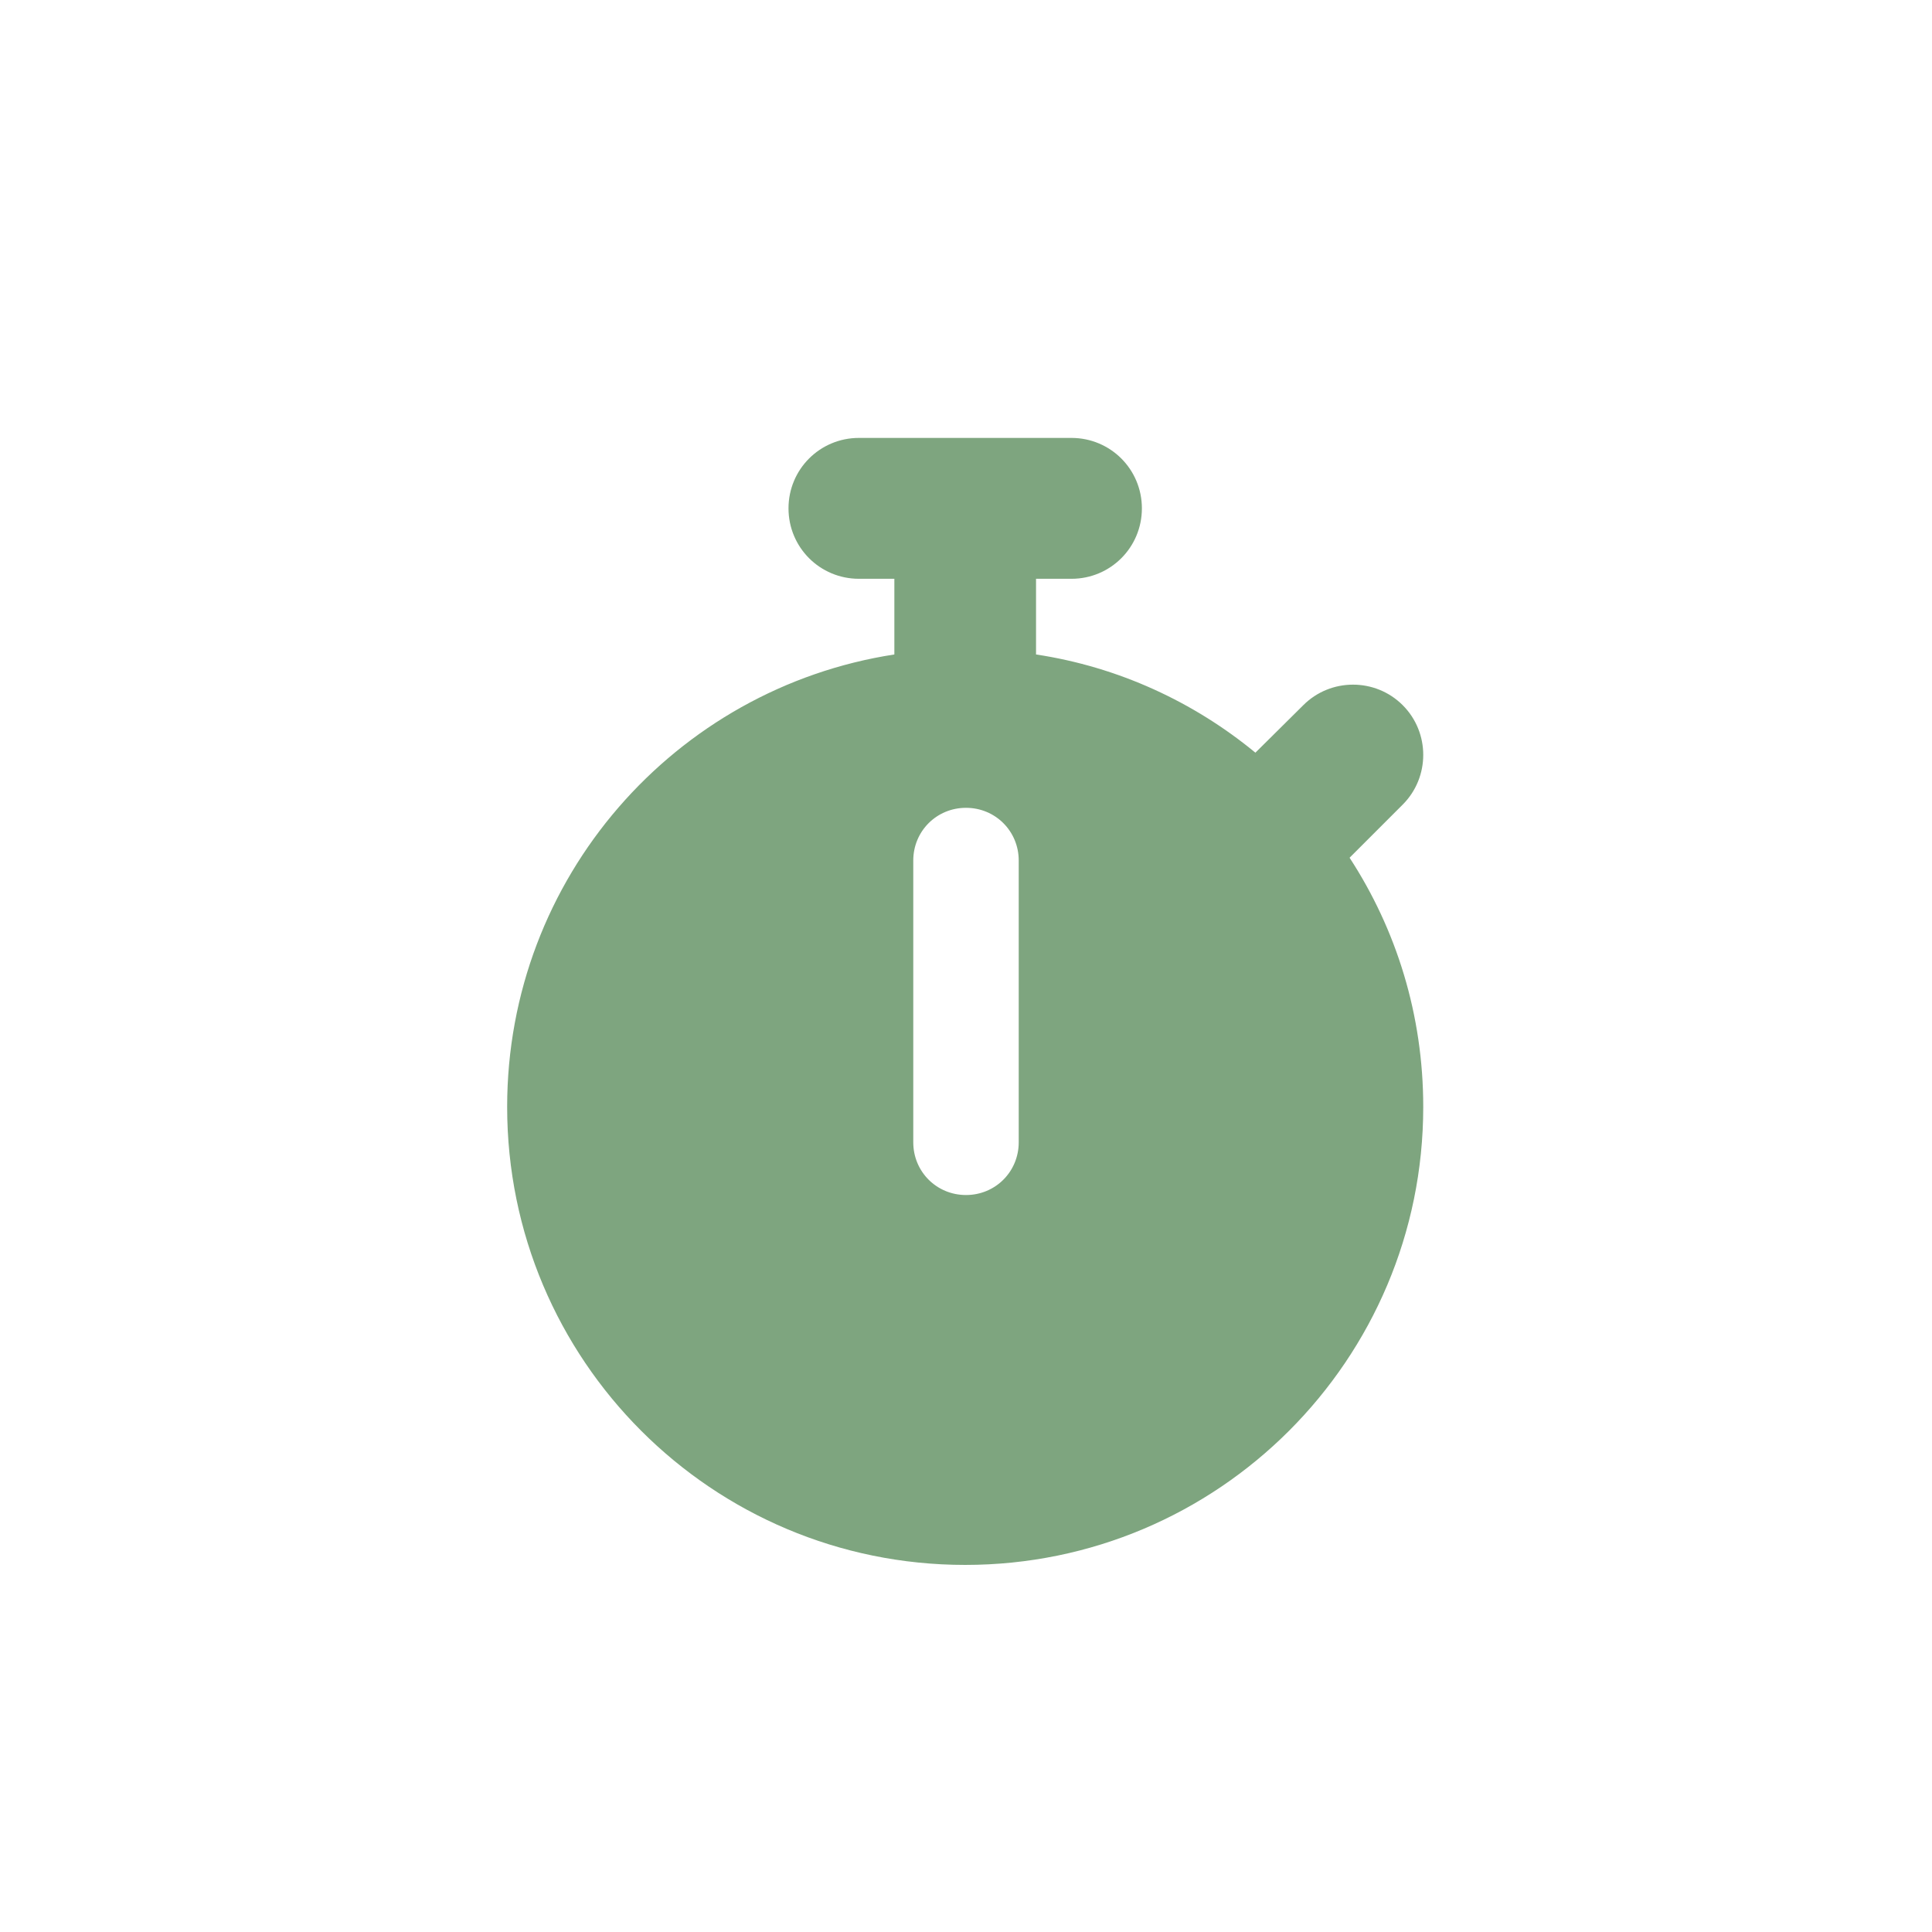 <?xml version="1.0" encoding="UTF-8" standalone="no"?>
<svg xmlns="http://www.w3.org/2000/svg" id="a" viewBox="0 0 48 48">
  <defs>
    <style>.b{fill:#7ea57f;}</style>
  </defs>
  <path class="b" d="M26.62,10.88c.97,0,1.75,.78,1.75,1.75s-.78,1.75-1.75,1.75h-.88v1.88c2.05,.31,3.92,1.18,5.45,2.44l1.19-1.18c.68-.68,1.79-.68,2.47,0s.68,1.79,0,2.47l-1.32,1.32c1.16,1.78,1.83,3.9,1.83,6.19,0,6.28-5.09,11.38-11.38,11.38s-11.38-5.09-11.38-11.38c0-5.69,4.17-10.4,9.62-11.24v-1.88h-.88c-.97,0-1.75-.78-1.75-1.75s.78-1.75,1.75-1.75h5.25Zm-1.31,10.5c0-.73-.58-1.31-1.31-1.31s-1.31,.58-1.31,1.31v7c0,.73,.58,1.31,1.31,1.31s1.31-.58,1.31-1.31v-7Z"/>
</svg>
